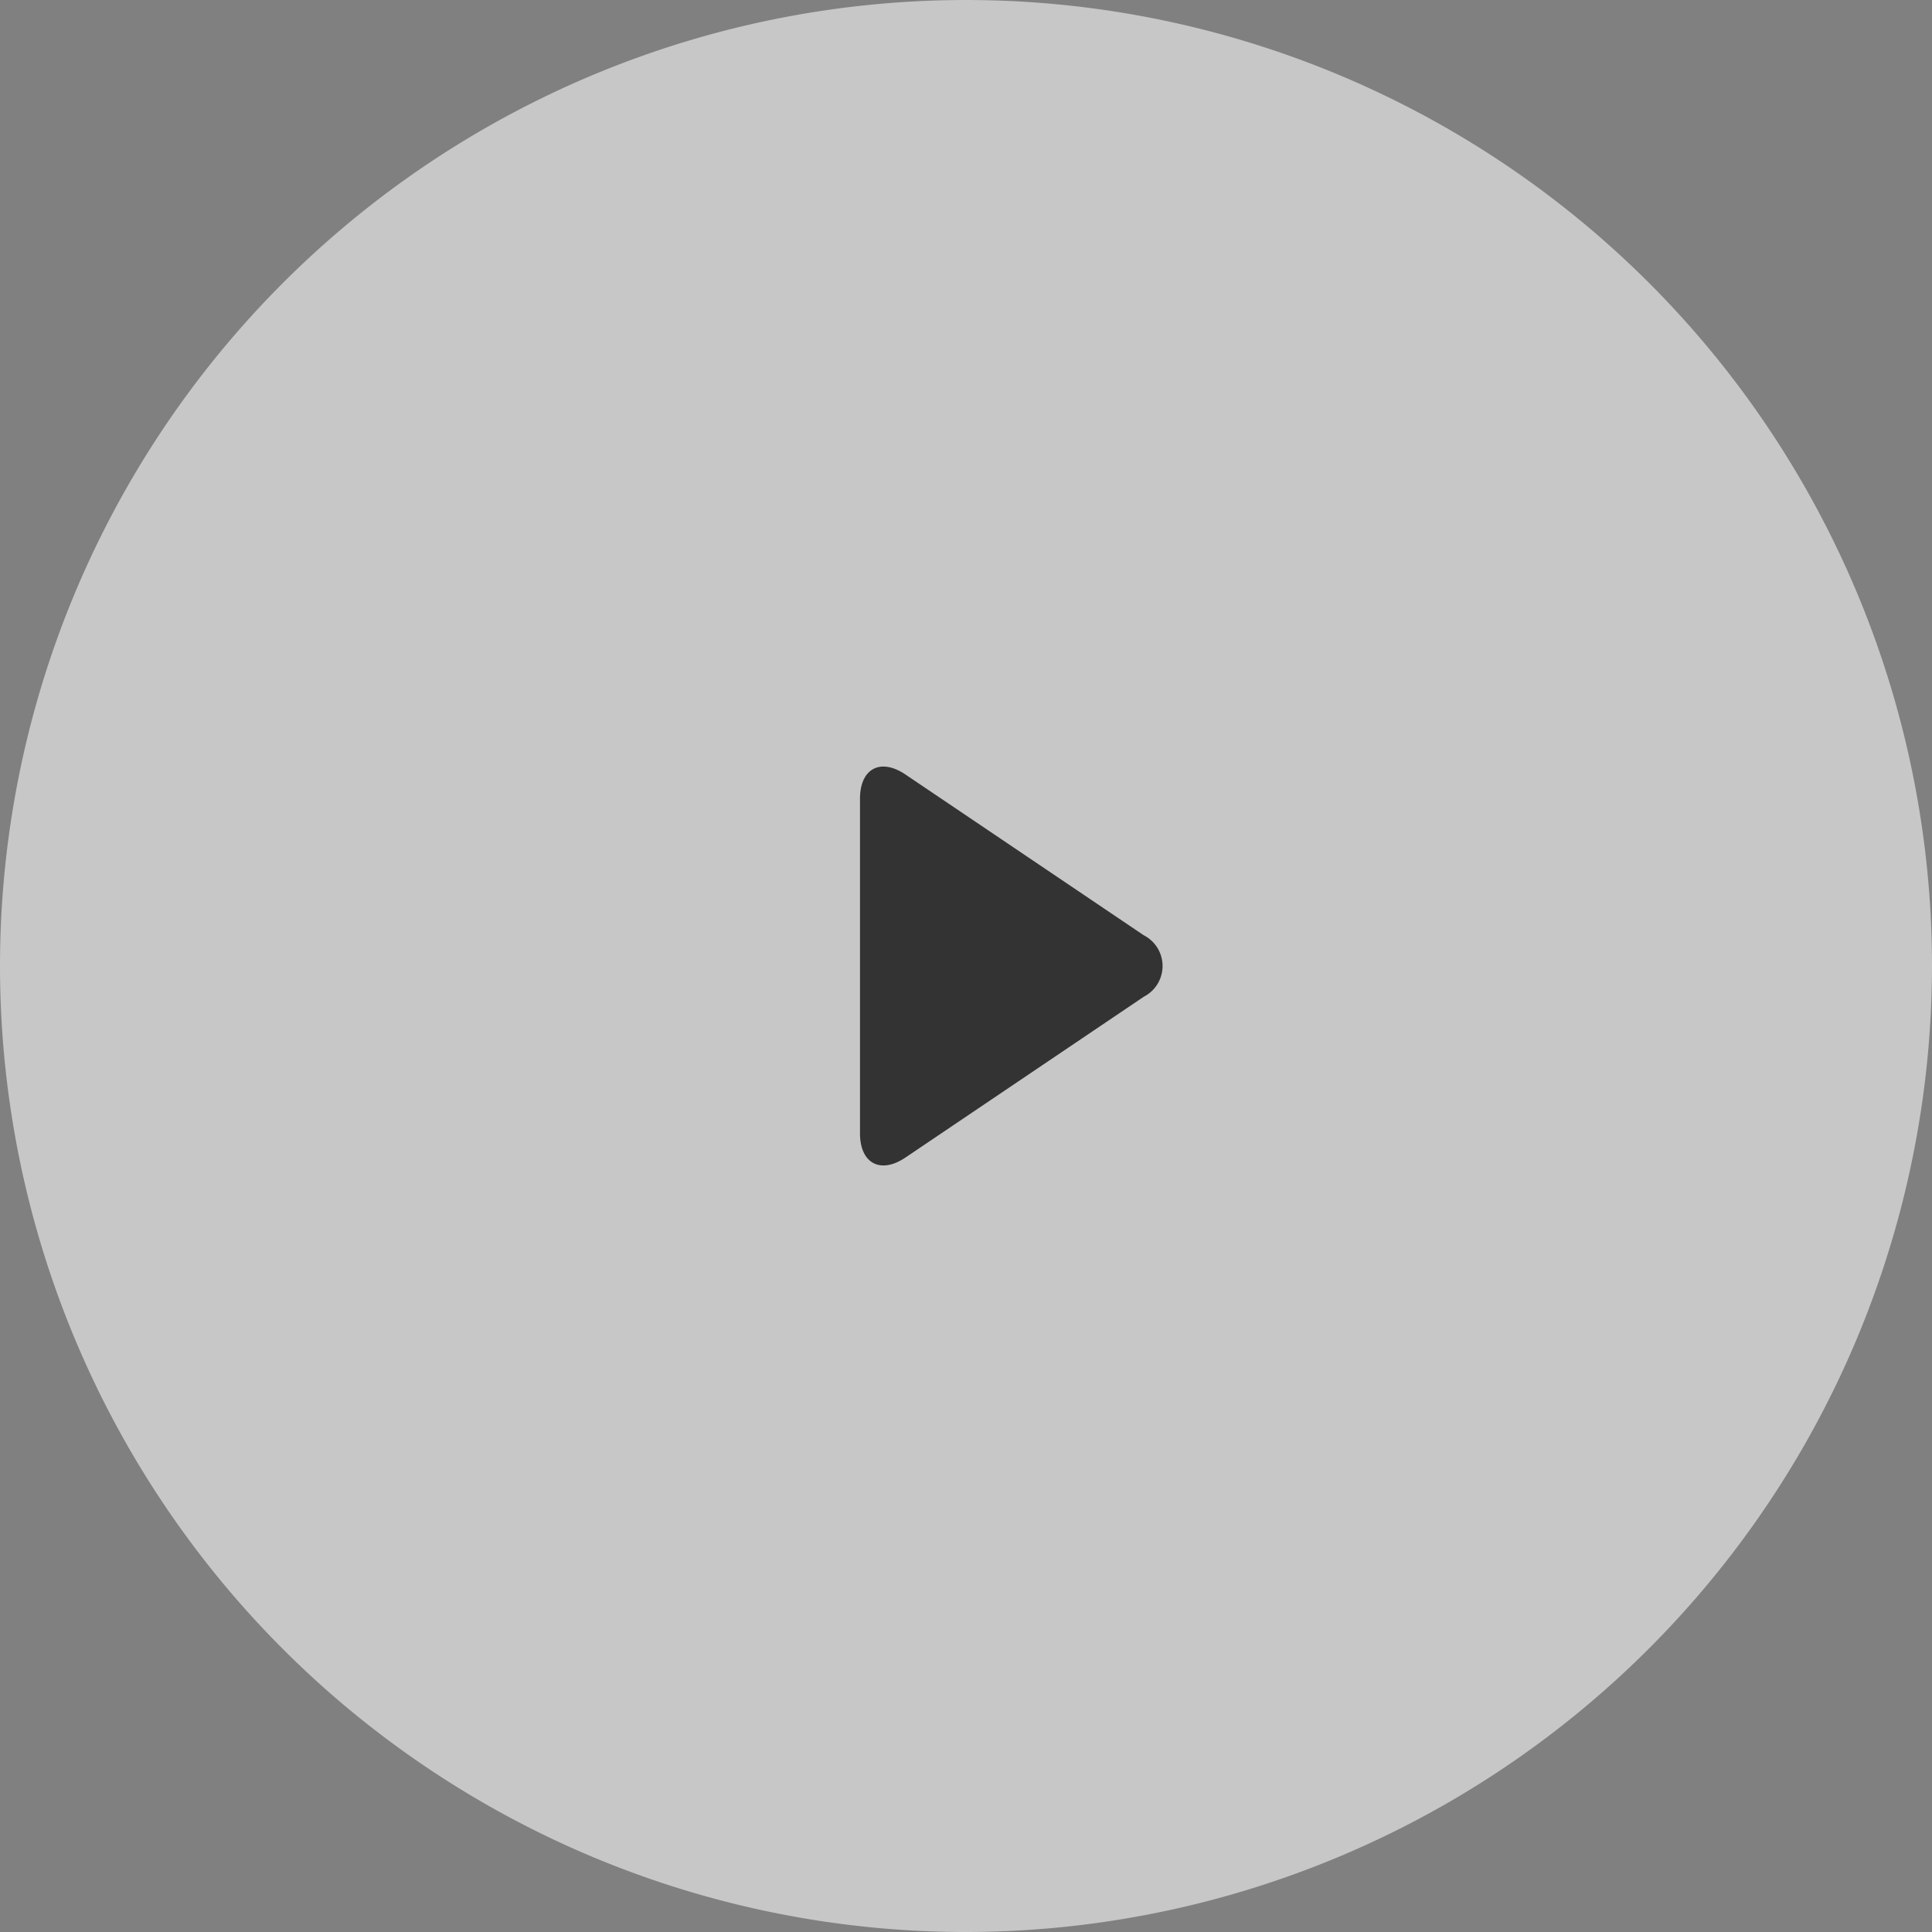 <svg id="Grupo_25" data-name="Grupo 25" xmlns="http://www.w3.org/2000/svg" xmlns:xlink="http://www.w3.org/1999/xlink" width="149.692" height="149.693" viewBox="0 0 149.692 149.693">
  <rect x="0" y="0" width="149.692" height="149.693" fill="#808080" stroke="none"/>
  <defs>
    <clipPath id="clip-path">
      <rect id="Rectángulo_15" data-name="Rectángulo 15" width="149.692" height="149.693" fill="none"/>
    </clipPath>
  </defs>
  <g id="Grupo_24" data-name="Grupo 24" clip-path="url(#clip-path)">
    <g id="Grupo_23" data-name="Grupo 23">
      <g id="Grupo_22" data-name="Grupo 22" clip-path="url(#clip-path)">
        <g id="Grupo_21" data-name="Grupo 21" opacity="0.6">
          <g id="Grupo_20" data-name="Grupo 20">
            <g id="Grupo_19" data-name="Grupo 19" clip-path="url(#clip-path)">
              <path id="Trazado_20" data-name="Trazado 20" d="M74.845,149.693a74.846,74.846,0,1,1,74.847-74.846,74.931,74.931,0,0,1-74.847,74.846" fill="#f6f6f7"/>
              <path id="Trazado_21" data-name="Trazado 21" d="M88.621,72.467,70.16,60.012c-1.94-1.31-3.527-.466-3.527,1.875v25.92c0,2.341,1.587,3.185,3.527,1.876L88.621,77.227a2.674,2.674,0,0,0,0-4.76"/>
            </g>
          </g>
        </g>
      </g>
    </g>
  </g>
</svg>

